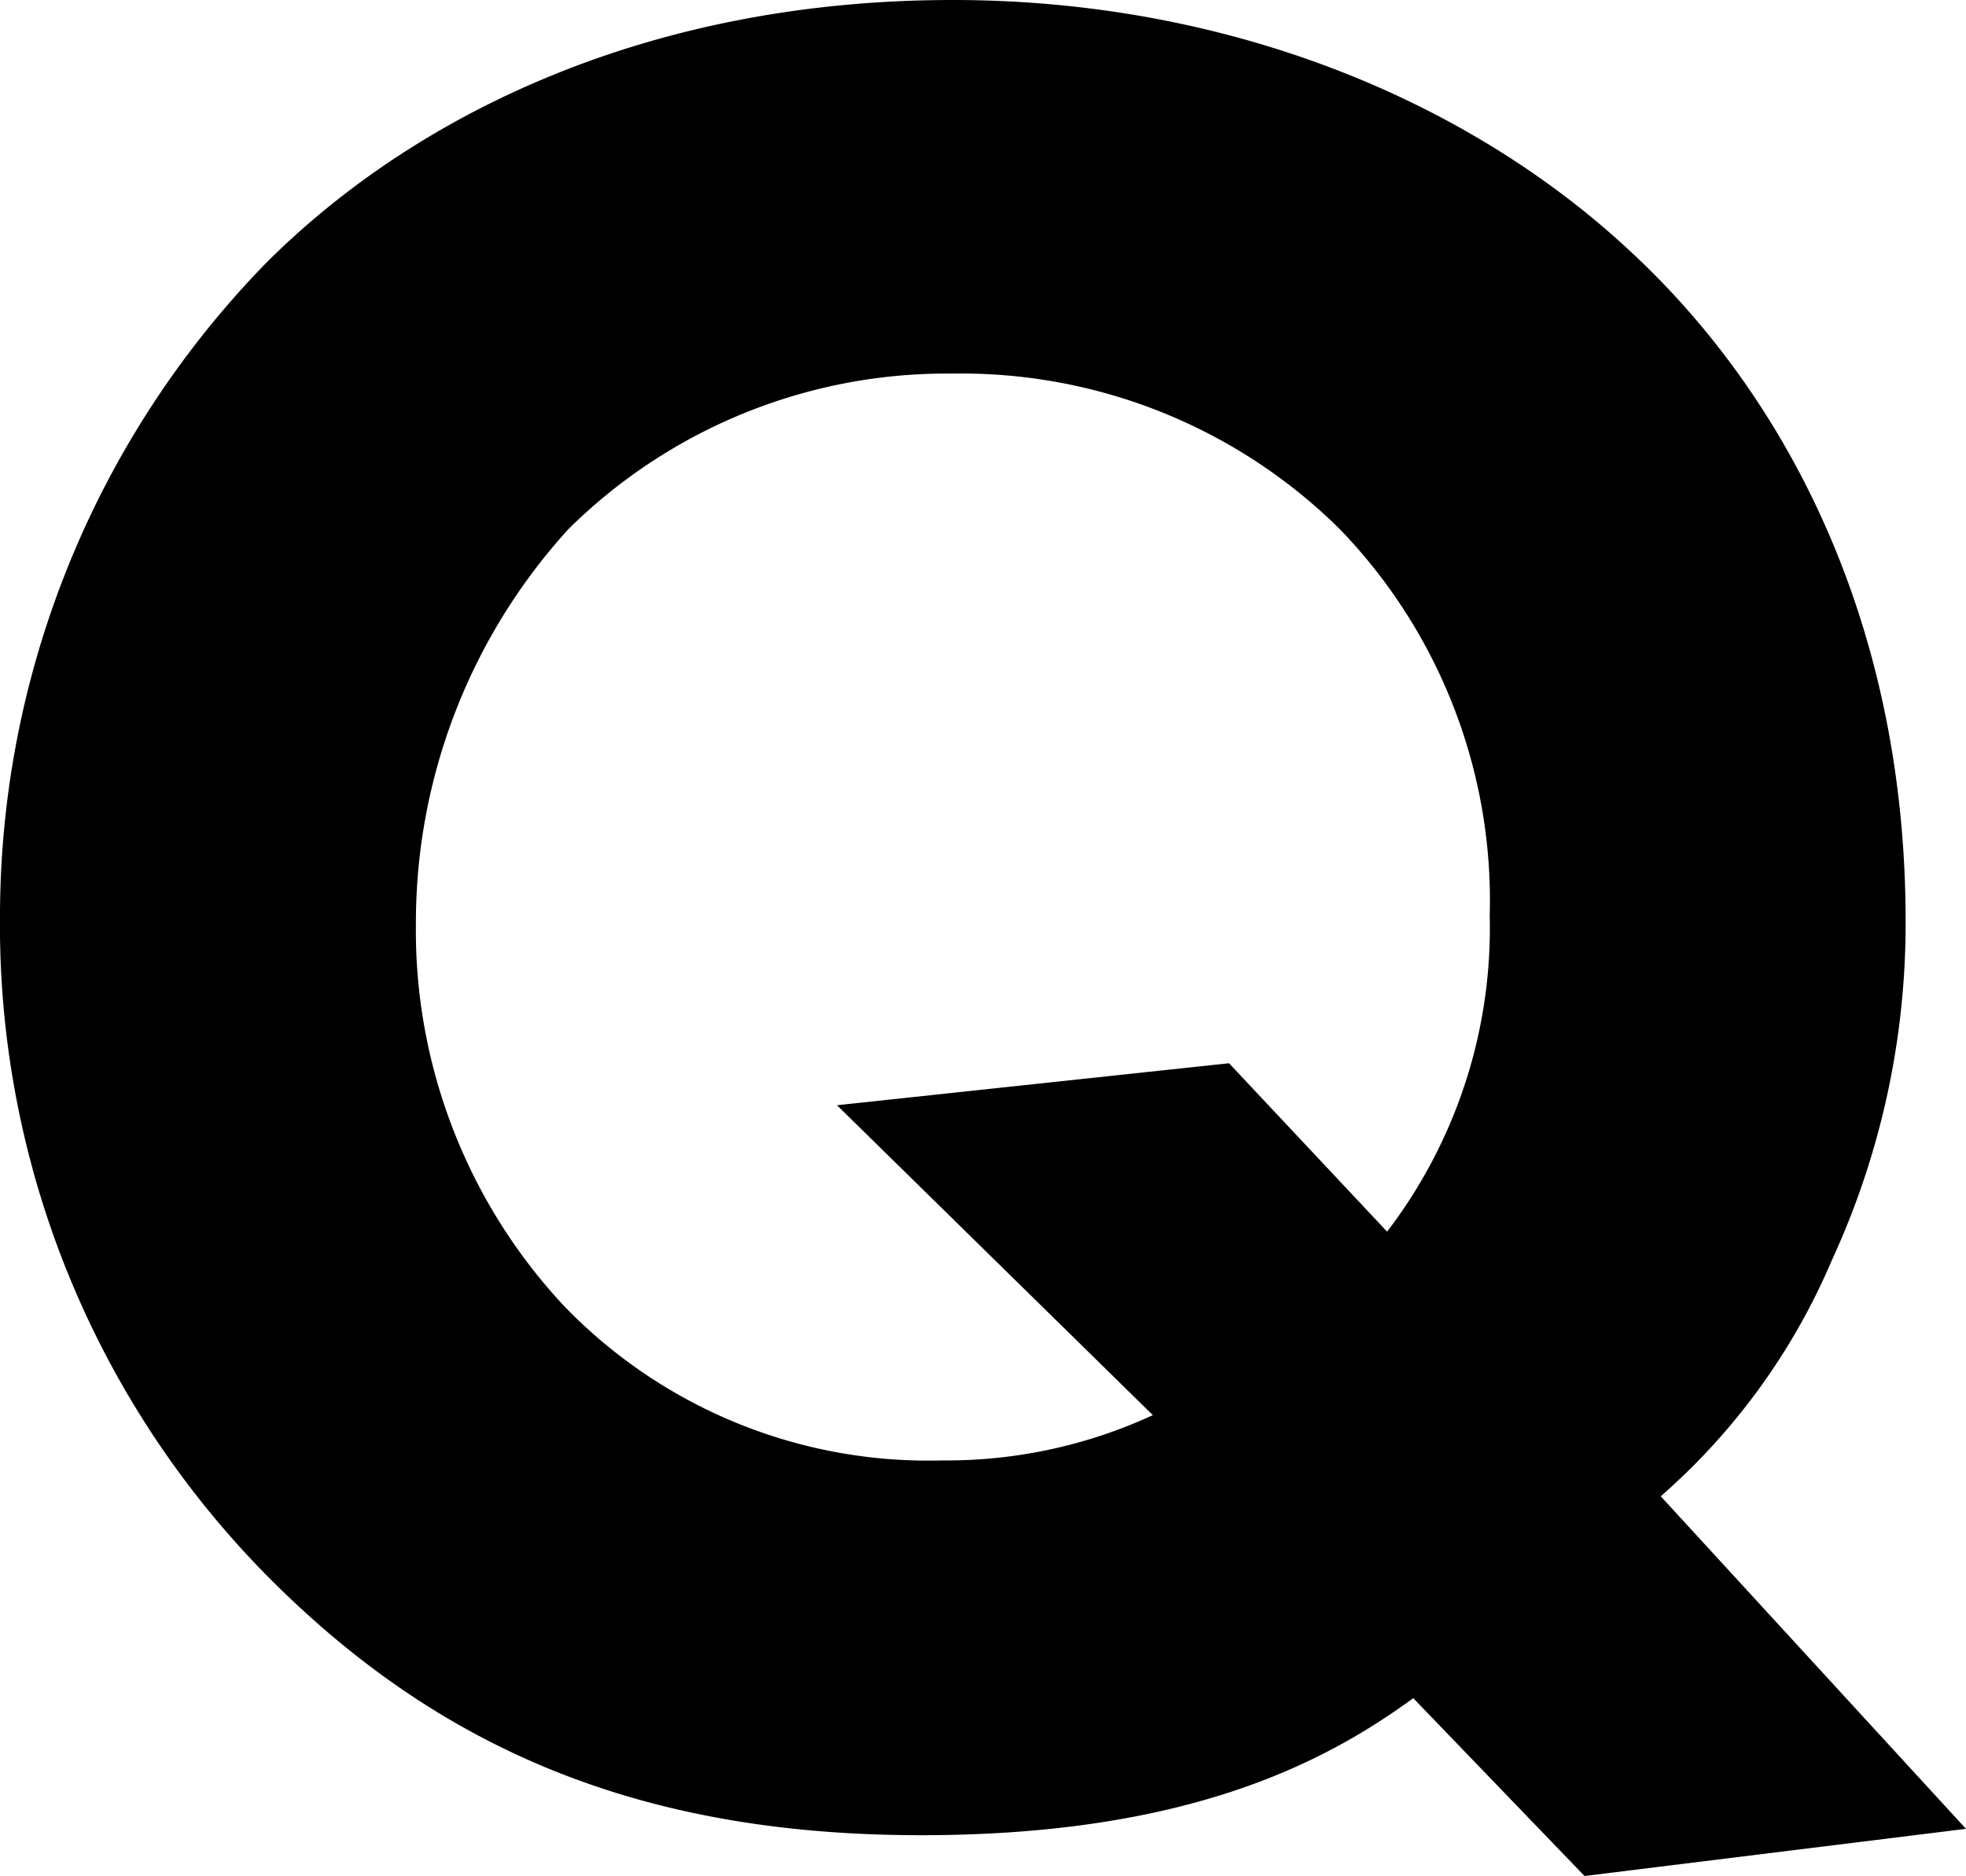<svg xmlns="http://www.w3.org/2000/svg" viewBox="0 0 83.34 79.55"><title>アセット 2</title><g id="レイヤー_2" data-name="レイヤー 2"><g id="レイヤー_1-2" data-name="レイヤー 1"><path class="cls-1" d="M59.91,72c-3.68,2.68-9.48,5.81-20.86,5.81-11.6,0-20.08-3.46-27.33-10.6A39.26,39.26,0,0,1,0,38.83,39.71,39.71,0,0,1,11.27,11.16C17.63,4.8,27.56,0,40.39,0,51.88,0,62.15,4.13,69.17,10.71,76,17.07,80.78,26.78,80.78,39.05a34.09,34.09,0,0,1-3.13,14.39,27.66,27.66,0,0,1-7.25,10L83.34,77.54l-16.17,2ZM58.8,52.22a21.19,21.19,0,0,0,4.35-13.39,22.66,22.66,0,0,0-6.36-16.4,22.79,22.79,0,0,0-16.4-6.59A22.78,22.78,0,0,0,24.1,22.43a24.79,24.79,0,0,0-6.47,16.73,23.33,23.33,0,0,0,6.25,16.18,21.45,21.45,0,0,0,16.06,6.58A20.84,20.84,0,0,0,48.87,60L35.48,46.86,52.1,45.08Z"/></g></g></svg>
